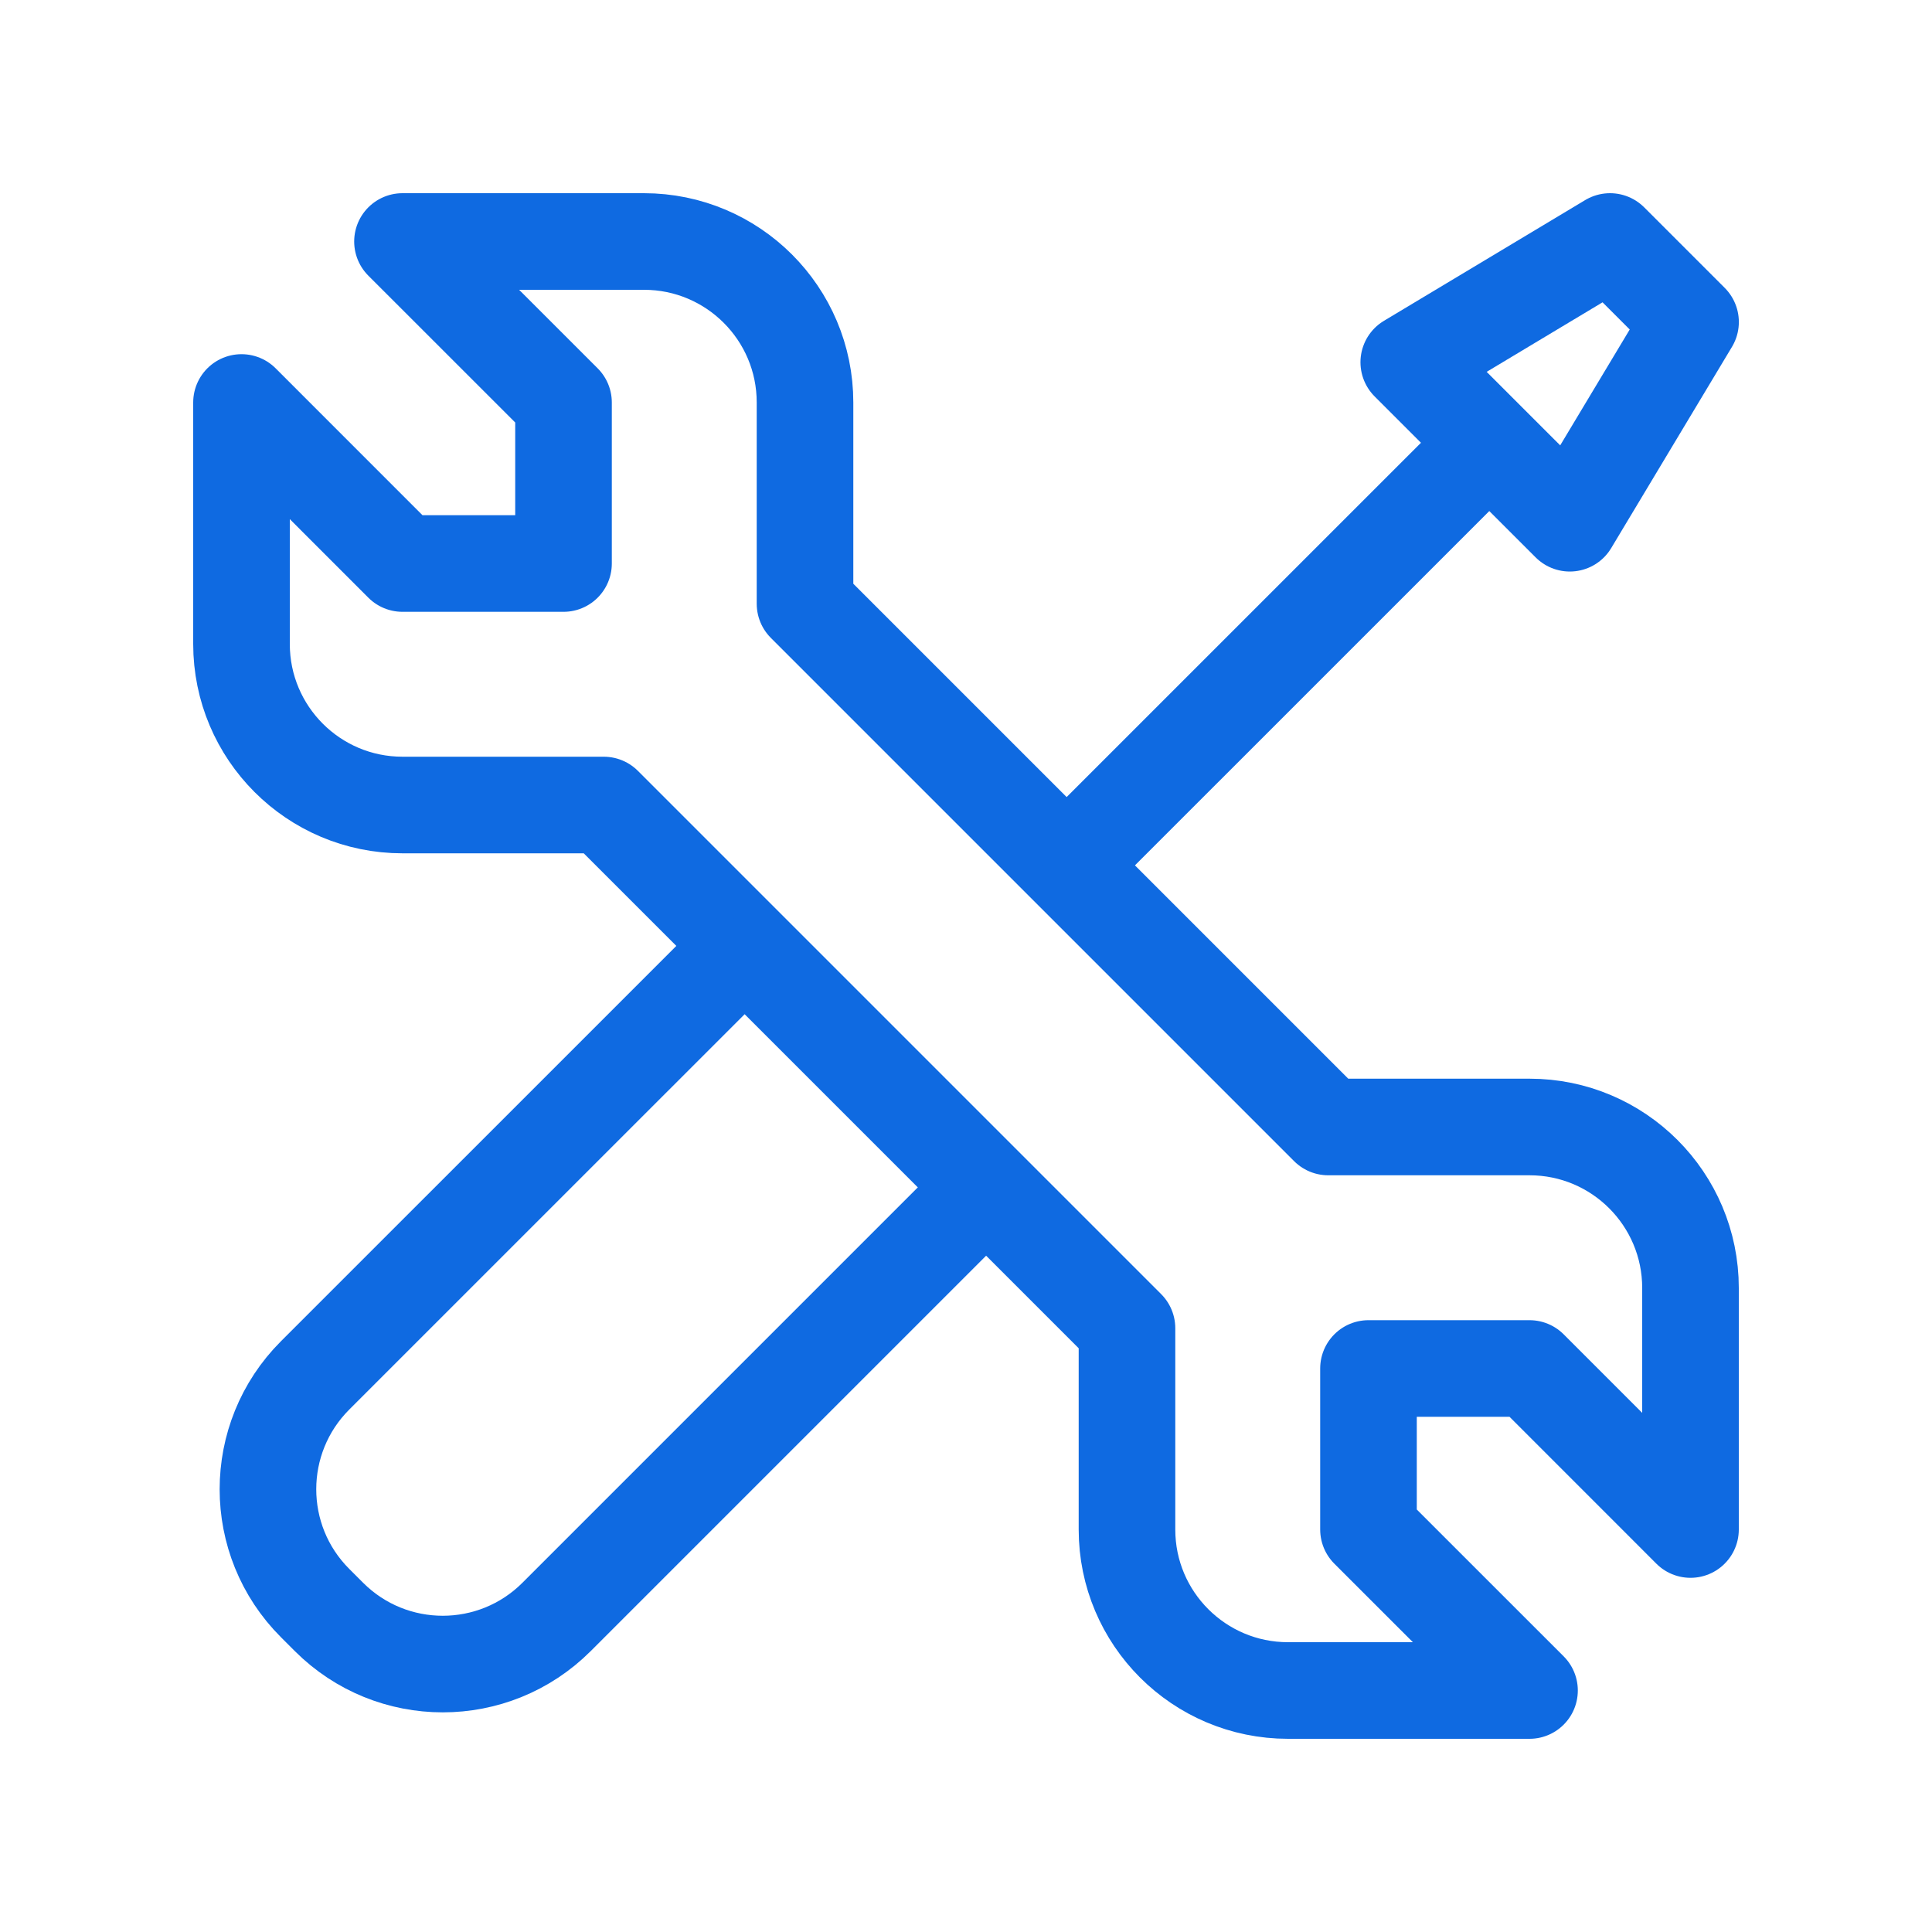 <svg width="40" height="40" viewBox="0 0 40 40" fill="none" xmlns="http://www.w3.org/2000/svg">
<path d="M8.333 16.667H12.5L23.333 27.5V31.667C23.333 33.508 24.826 35 26.667 35H31.667L28.333 31.667V28.333H31.667L35 31.667V26.667C35 24.826 33.508 23.333 31.667 23.333H27.5L16.667 12.5V8.333C16.667 6.492 15.174 5 13.333 5H8.333L11.667 8.333V11.667H8.333L5 8.333V13.333C5 15.174 6.492 16.667 8.333 16.667Z" stroke="#0F6AE1" stroke-width="2" stroke-linecap="round" stroke-linejoin="round"/>
<path d="M15.001 20L6.524 28.476C5.222 29.778 5.222 31.889 6.524 33.19L6.81 33.476C8.112 34.778 10.222 34.778 11.524 33.476L20 25M22.5 17.5L30.834 9.167M30.834 9.167L29.167 7.5L33.334 5L35.001 6.667L32.501 10.833L30.834 9.167Z" stroke="#0F6AE1" stroke-width="2" stroke-linecap="round" stroke-linejoin="round"/>
</svg>
